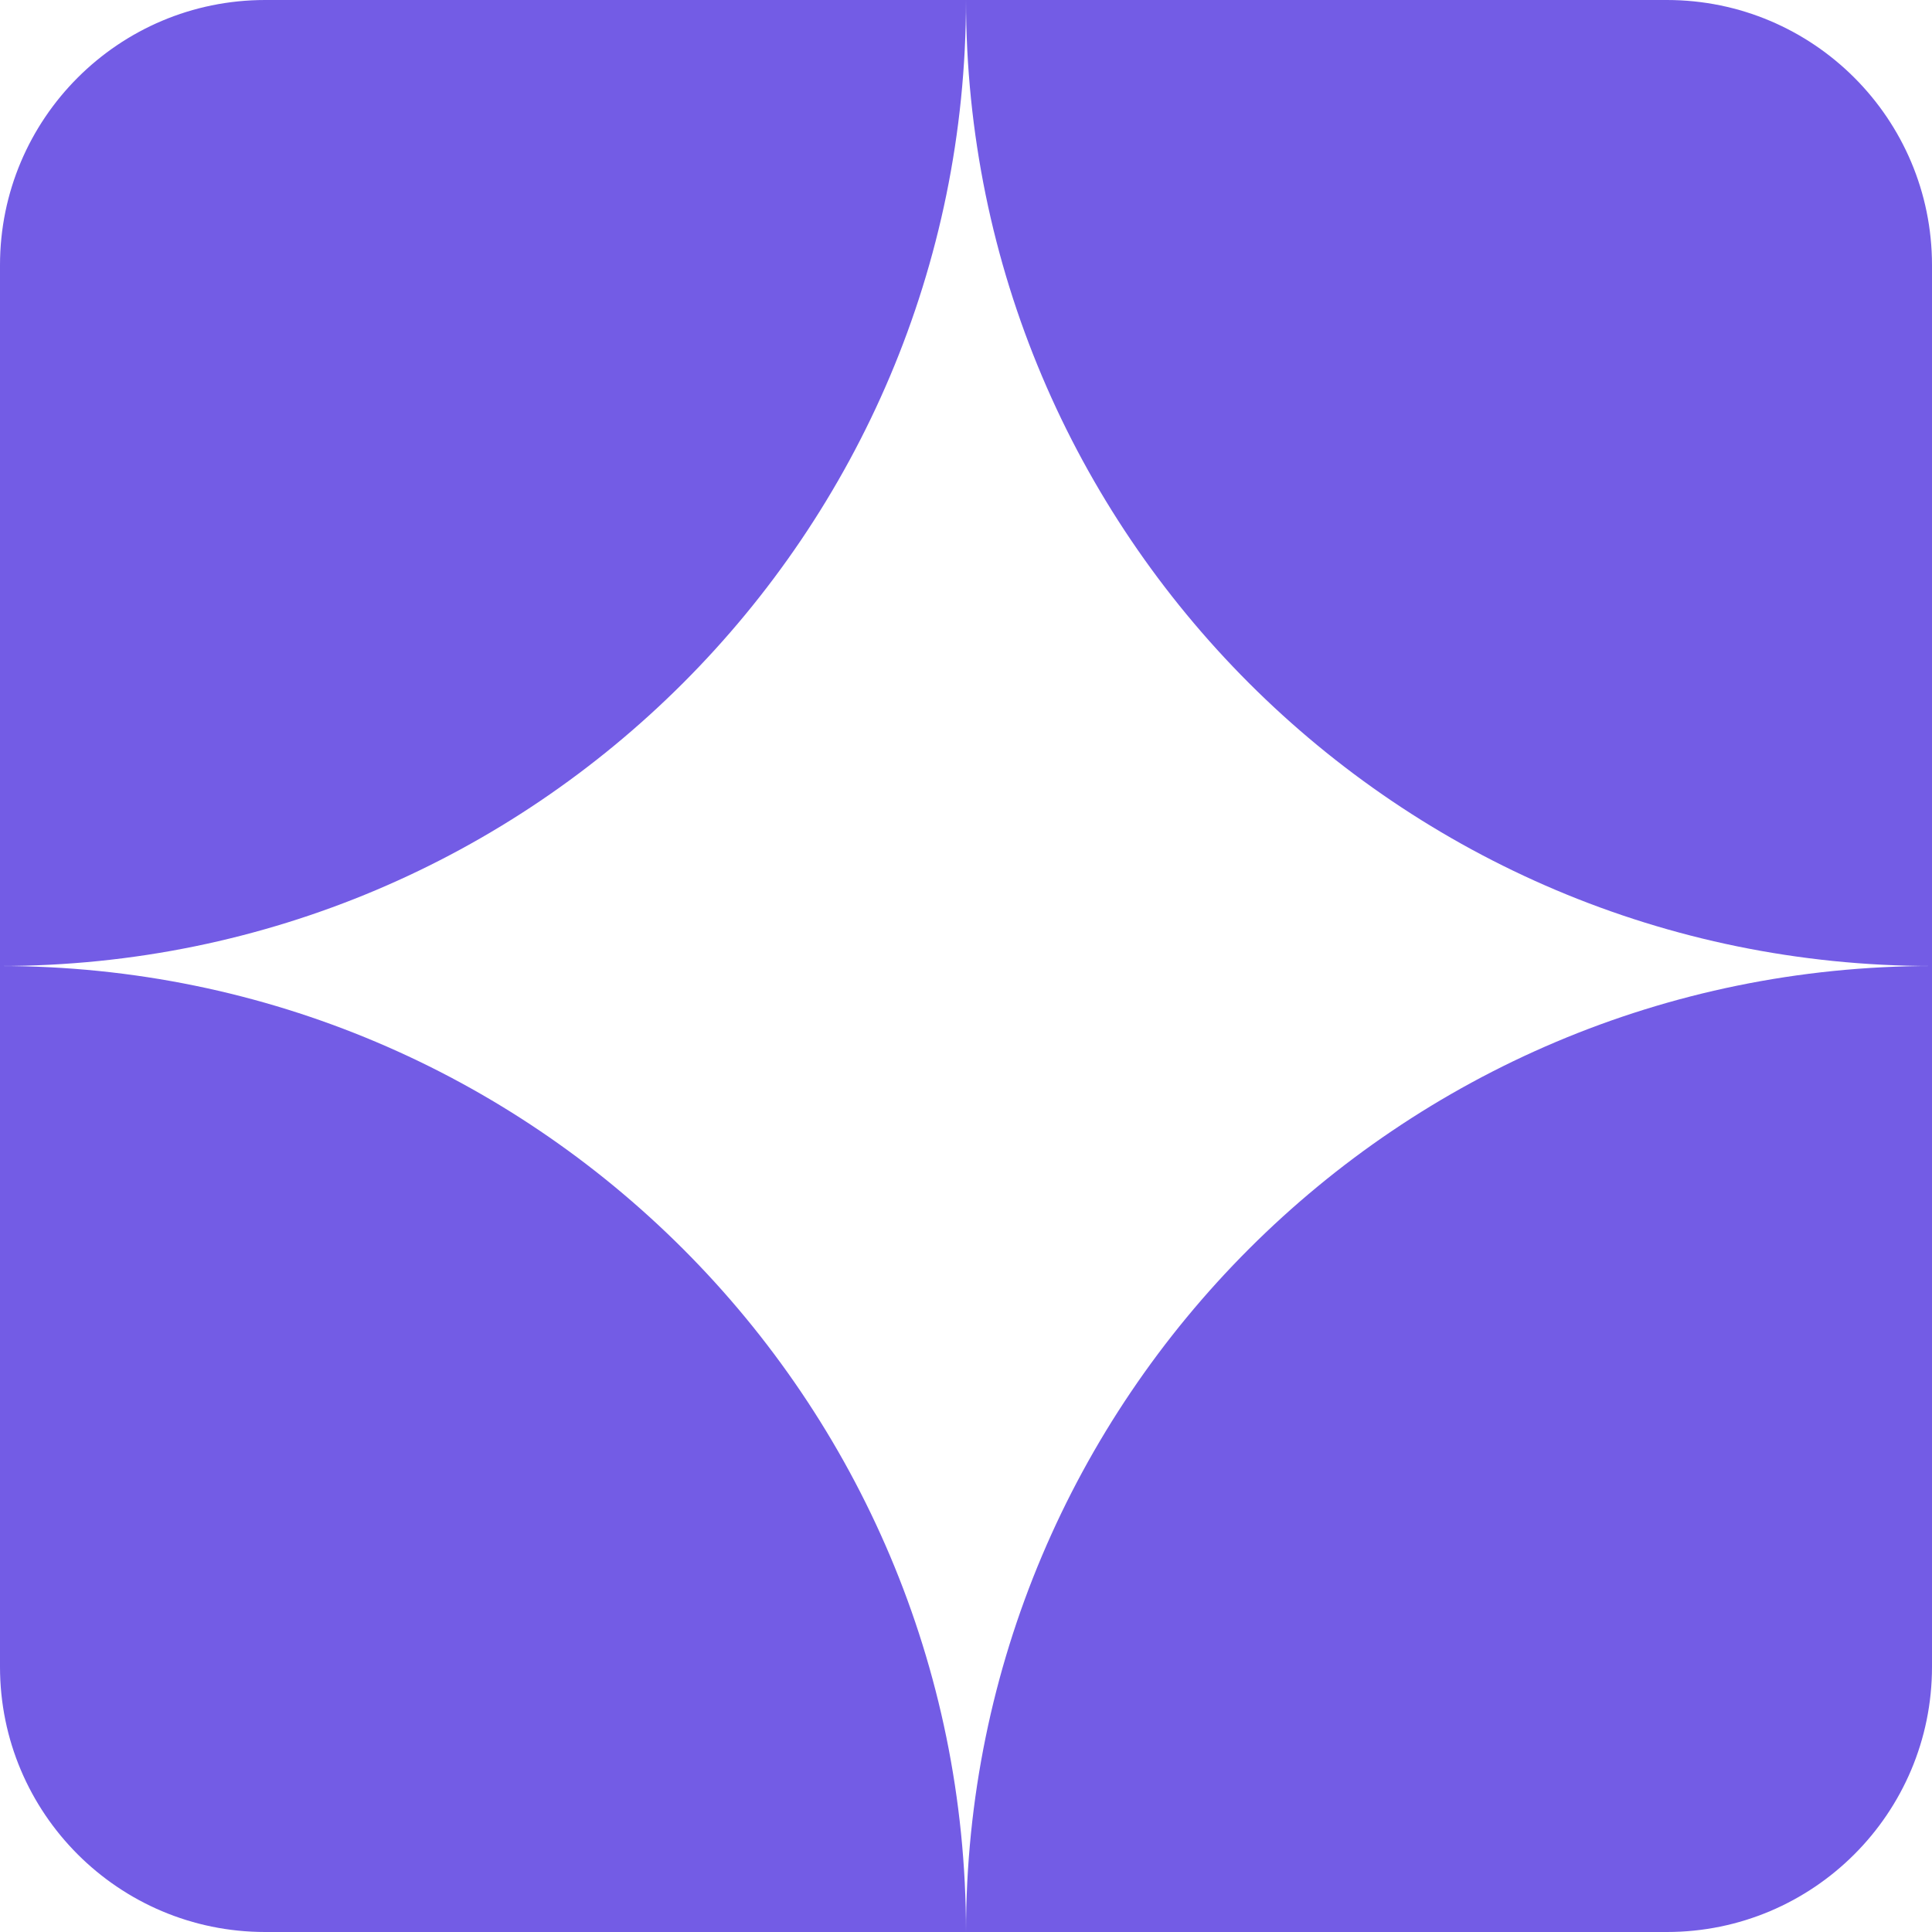 <?xml version="1.0" encoding="utf-8"?>
<svg xmlns="http://www.w3.org/2000/svg" fill="none" height="64" viewBox="0 0 64 64" width="64">
<path d="M0 8.784C0 3.933 3.933 0 8.784 0H32C32 17.673 17.673 32 0 32V8.784Z" fill="#735CE5"/>
<path d="M0 55.216C0 60.067 3.933 64 8.784 64H32C32 46.327 17.673 32 0 32V55.216Z" fill="#735CE5"/>
<path d="M64 8.784C64 3.933 60.067 0 55.216 0H32C32 17.673 46.327 32 64 32V8.784Z" fill="#735CE5"/>
<path d="M64 55.216C64 60.067 60.067 64 55.216 64H32C32 46.327 46.327 32 64 32V55.216Z" fill="#735CE5"/>
</svg>